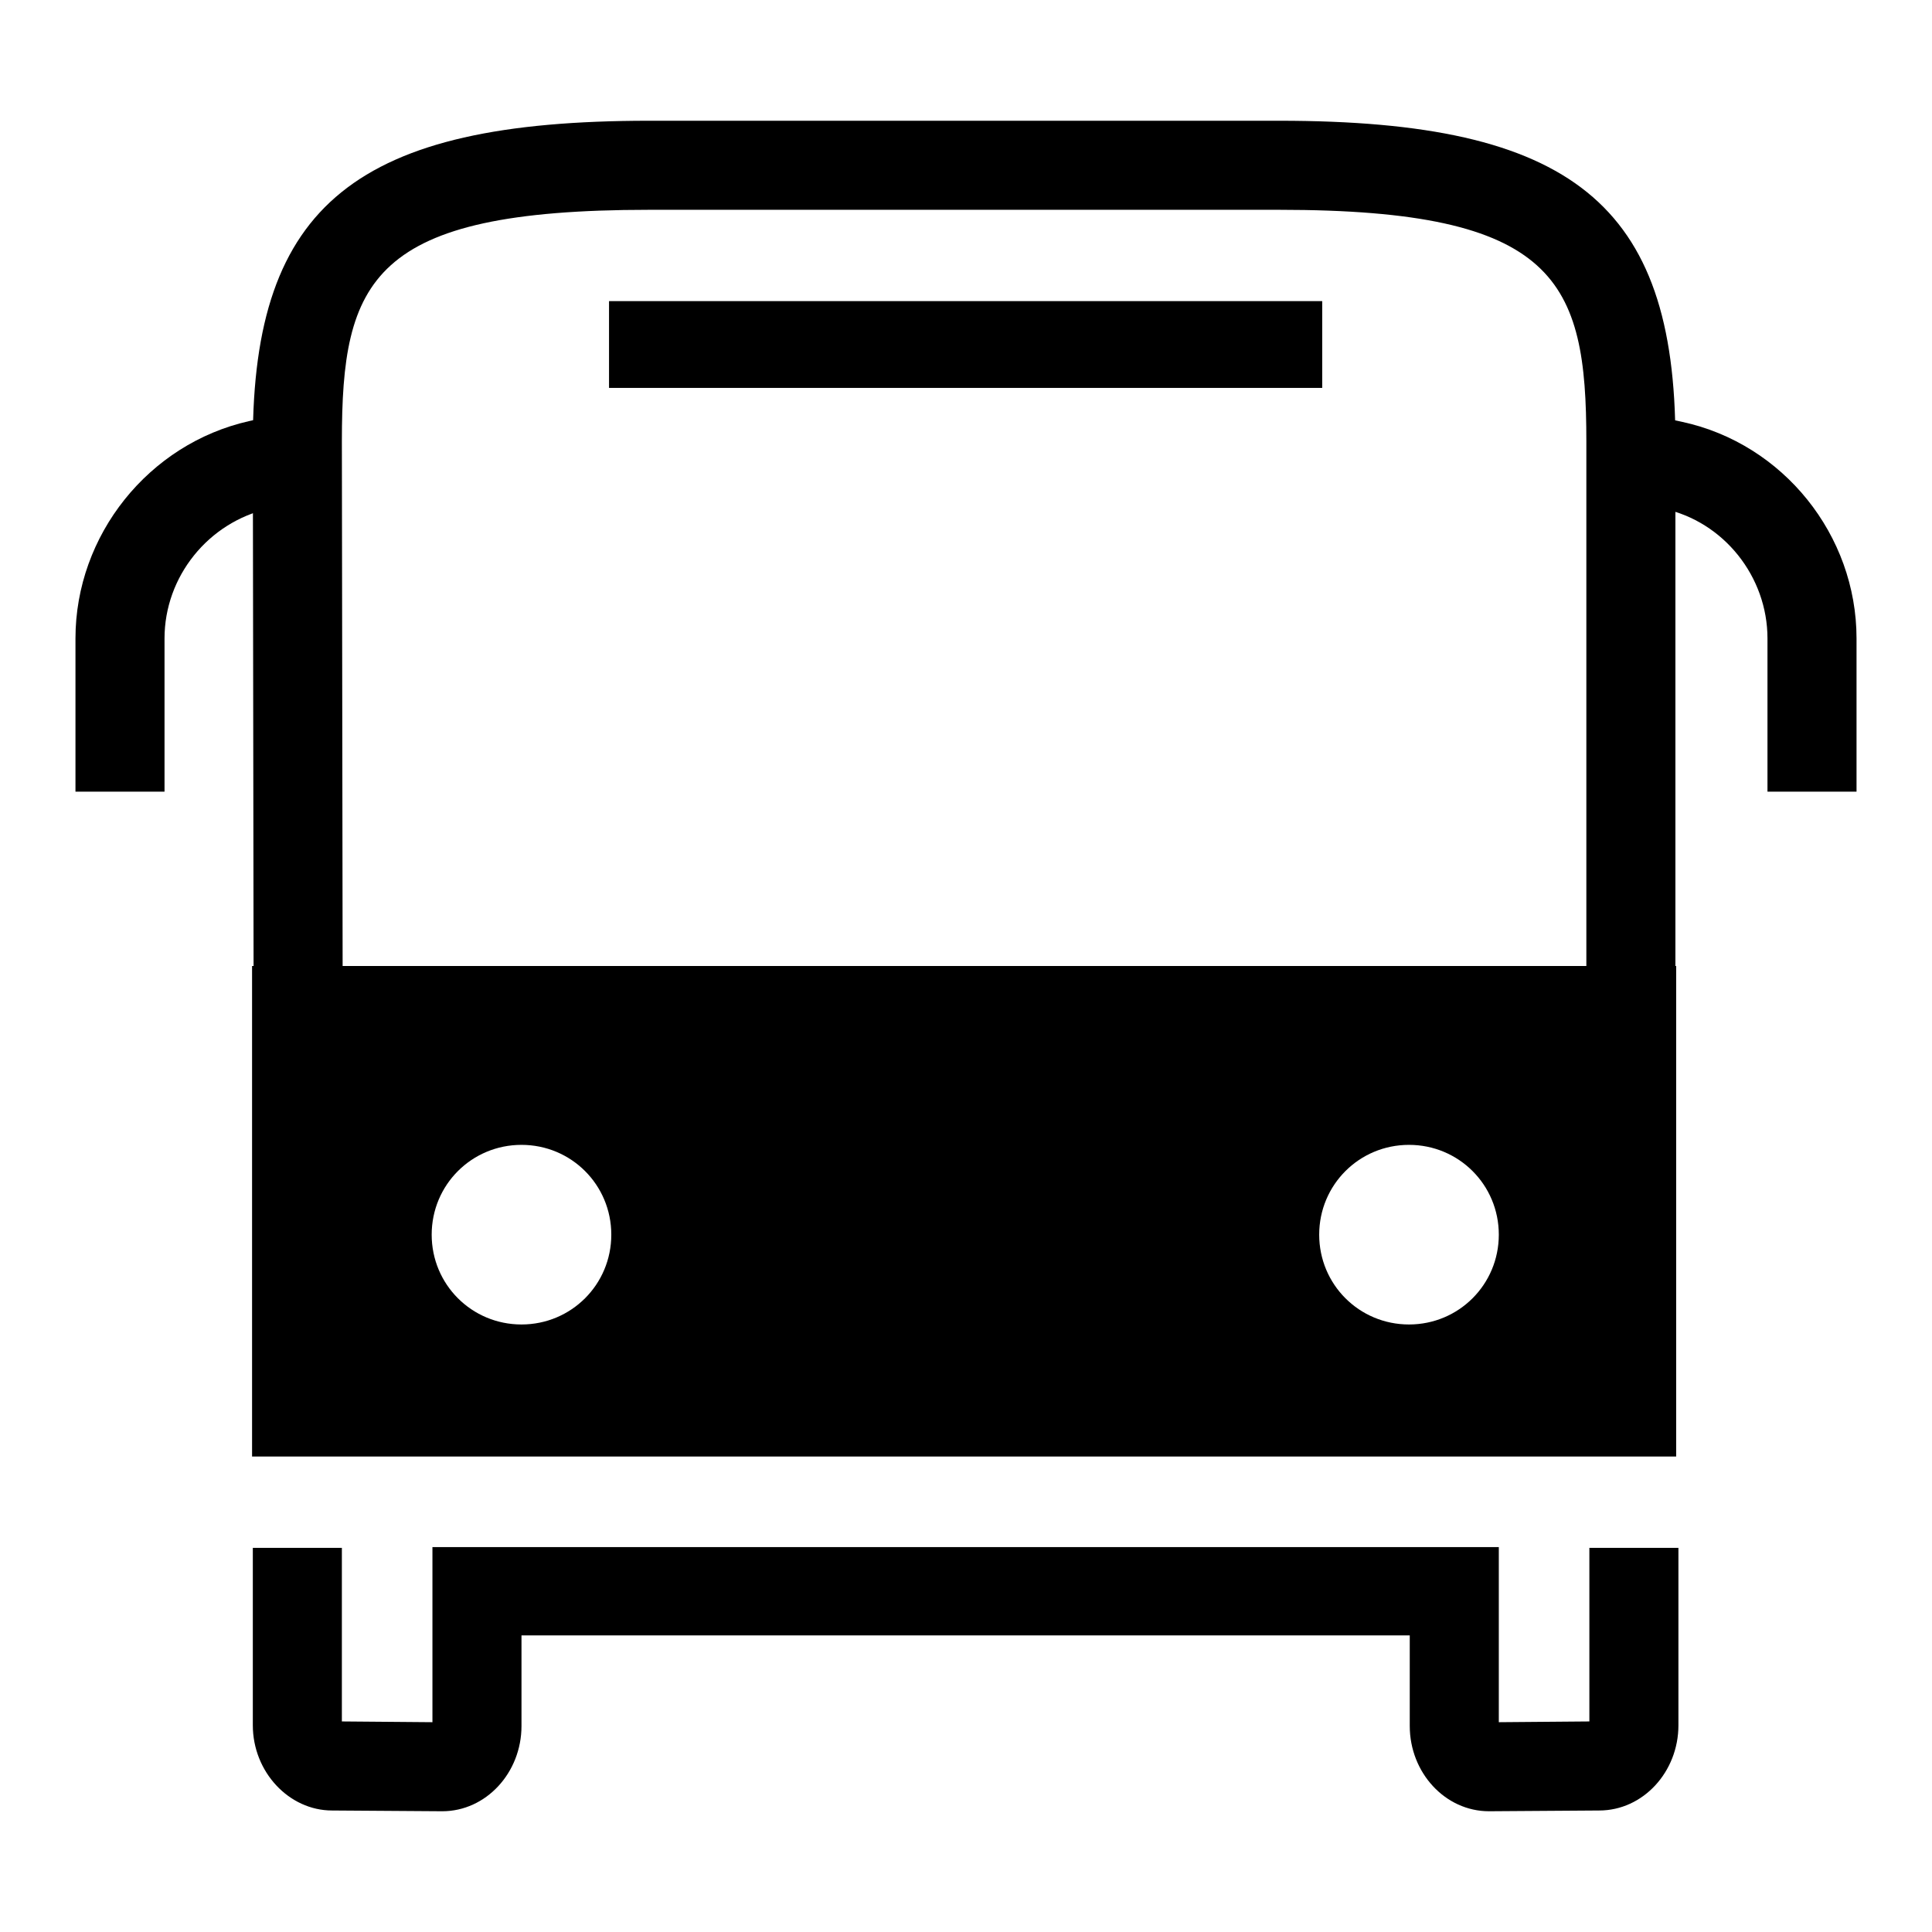 <?xml version="1.0" encoding="utf-8"?>
<!-- Svg Vector Icons : http://www.onlinewebfonts.com/icon -->
<!DOCTYPE svg PUBLIC "-//W3C//DTD SVG 1.1//EN" "http://www.w3.org/Graphics/SVG/1.1/DTD/svg11.dtd">
<svg version="1.1" xmlns="http://www.w3.org/2000/svg" xmlns:xlink="http://www.w3.org/1999/xlink" x="0px" y="0px" viewBox="0 0 256 256" enable-background="new 0 0 256 256" xml:space="preserve">
<g><g><path fill="#000000" d="M58.6,240L44,239.9c-5.7,0-10.5-5.1-10.5-11.3v-23.5h11.8v23l12,0.1V205h141.3v23.2l12-0.1v-23h11.8v23.5c0,6.2-4.7,11.3-10.5,11.3l-14.6,0.1c-5.8,0-10.5-5.1-10.5-11.3v-12H69.1v12C69.1,234.9,64.4,240,58.6,240z"/><path fill="#000000" d="M21.8,104.9H10V84.6c0-13.7,9.7-25.8,23-28.8c2.1-0.5,4.2-0.7,6.4-0.7V67c-1.3,0-2.6,0.1-3.8,0.4c-8,1.8-13.8,9-13.8,17.2V104.9z"/><path fill="#000000" d="M246,104.9h-11.8V84.6c0-8.2-5.8-15.5-13.8-17.2c-1.3-0.3-2.6-0.4-3.9-0.4V55.2c2.1,0,4.3,0.2,6.4,0.7c13.4,2.9,23.1,15,23.1,28.7V104.9z"/><path fill="#000000" d="M33.6,128l-0.1-69.5C33.5,27.1,47.3,16,86,16h83.5c38.8,0,52.5,11.1,52.5,42.5l0,69.5h-11.8l0-69.5c0-21.3-3.9-30.7-40.7-30.7H86c-36.9,0-40.7,9.3-40.7,30.7l0.1,69.5H33.6z"/><path fill="#000000" d="M214.8,21.9"/><path fill="#000000" d="M214.8,21.9"/><path fill="#000000" d="M33.4,128v65h188.7v-65H33.4L33.4,128z M69.1,175.5c-6.6,0-11.9-5.3-11.9-11.9s5.3-11.9,11.9-11.9s11.9,5.3,11.9,11.9S75.7,175.5,69.1,175.5z M186.7,175.5c-6.6,0-11.9-5.3-11.9-11.9s5.3-11.9,11.9-11.9c6.6,0,11.9,5.3,11.9,11.9S193.3,175.5,186.7,175.5z"/><path fill="#000000" d="M80.7,39.9h94.5v11.5H80.7V39.9z"/></g></g>
</svg>